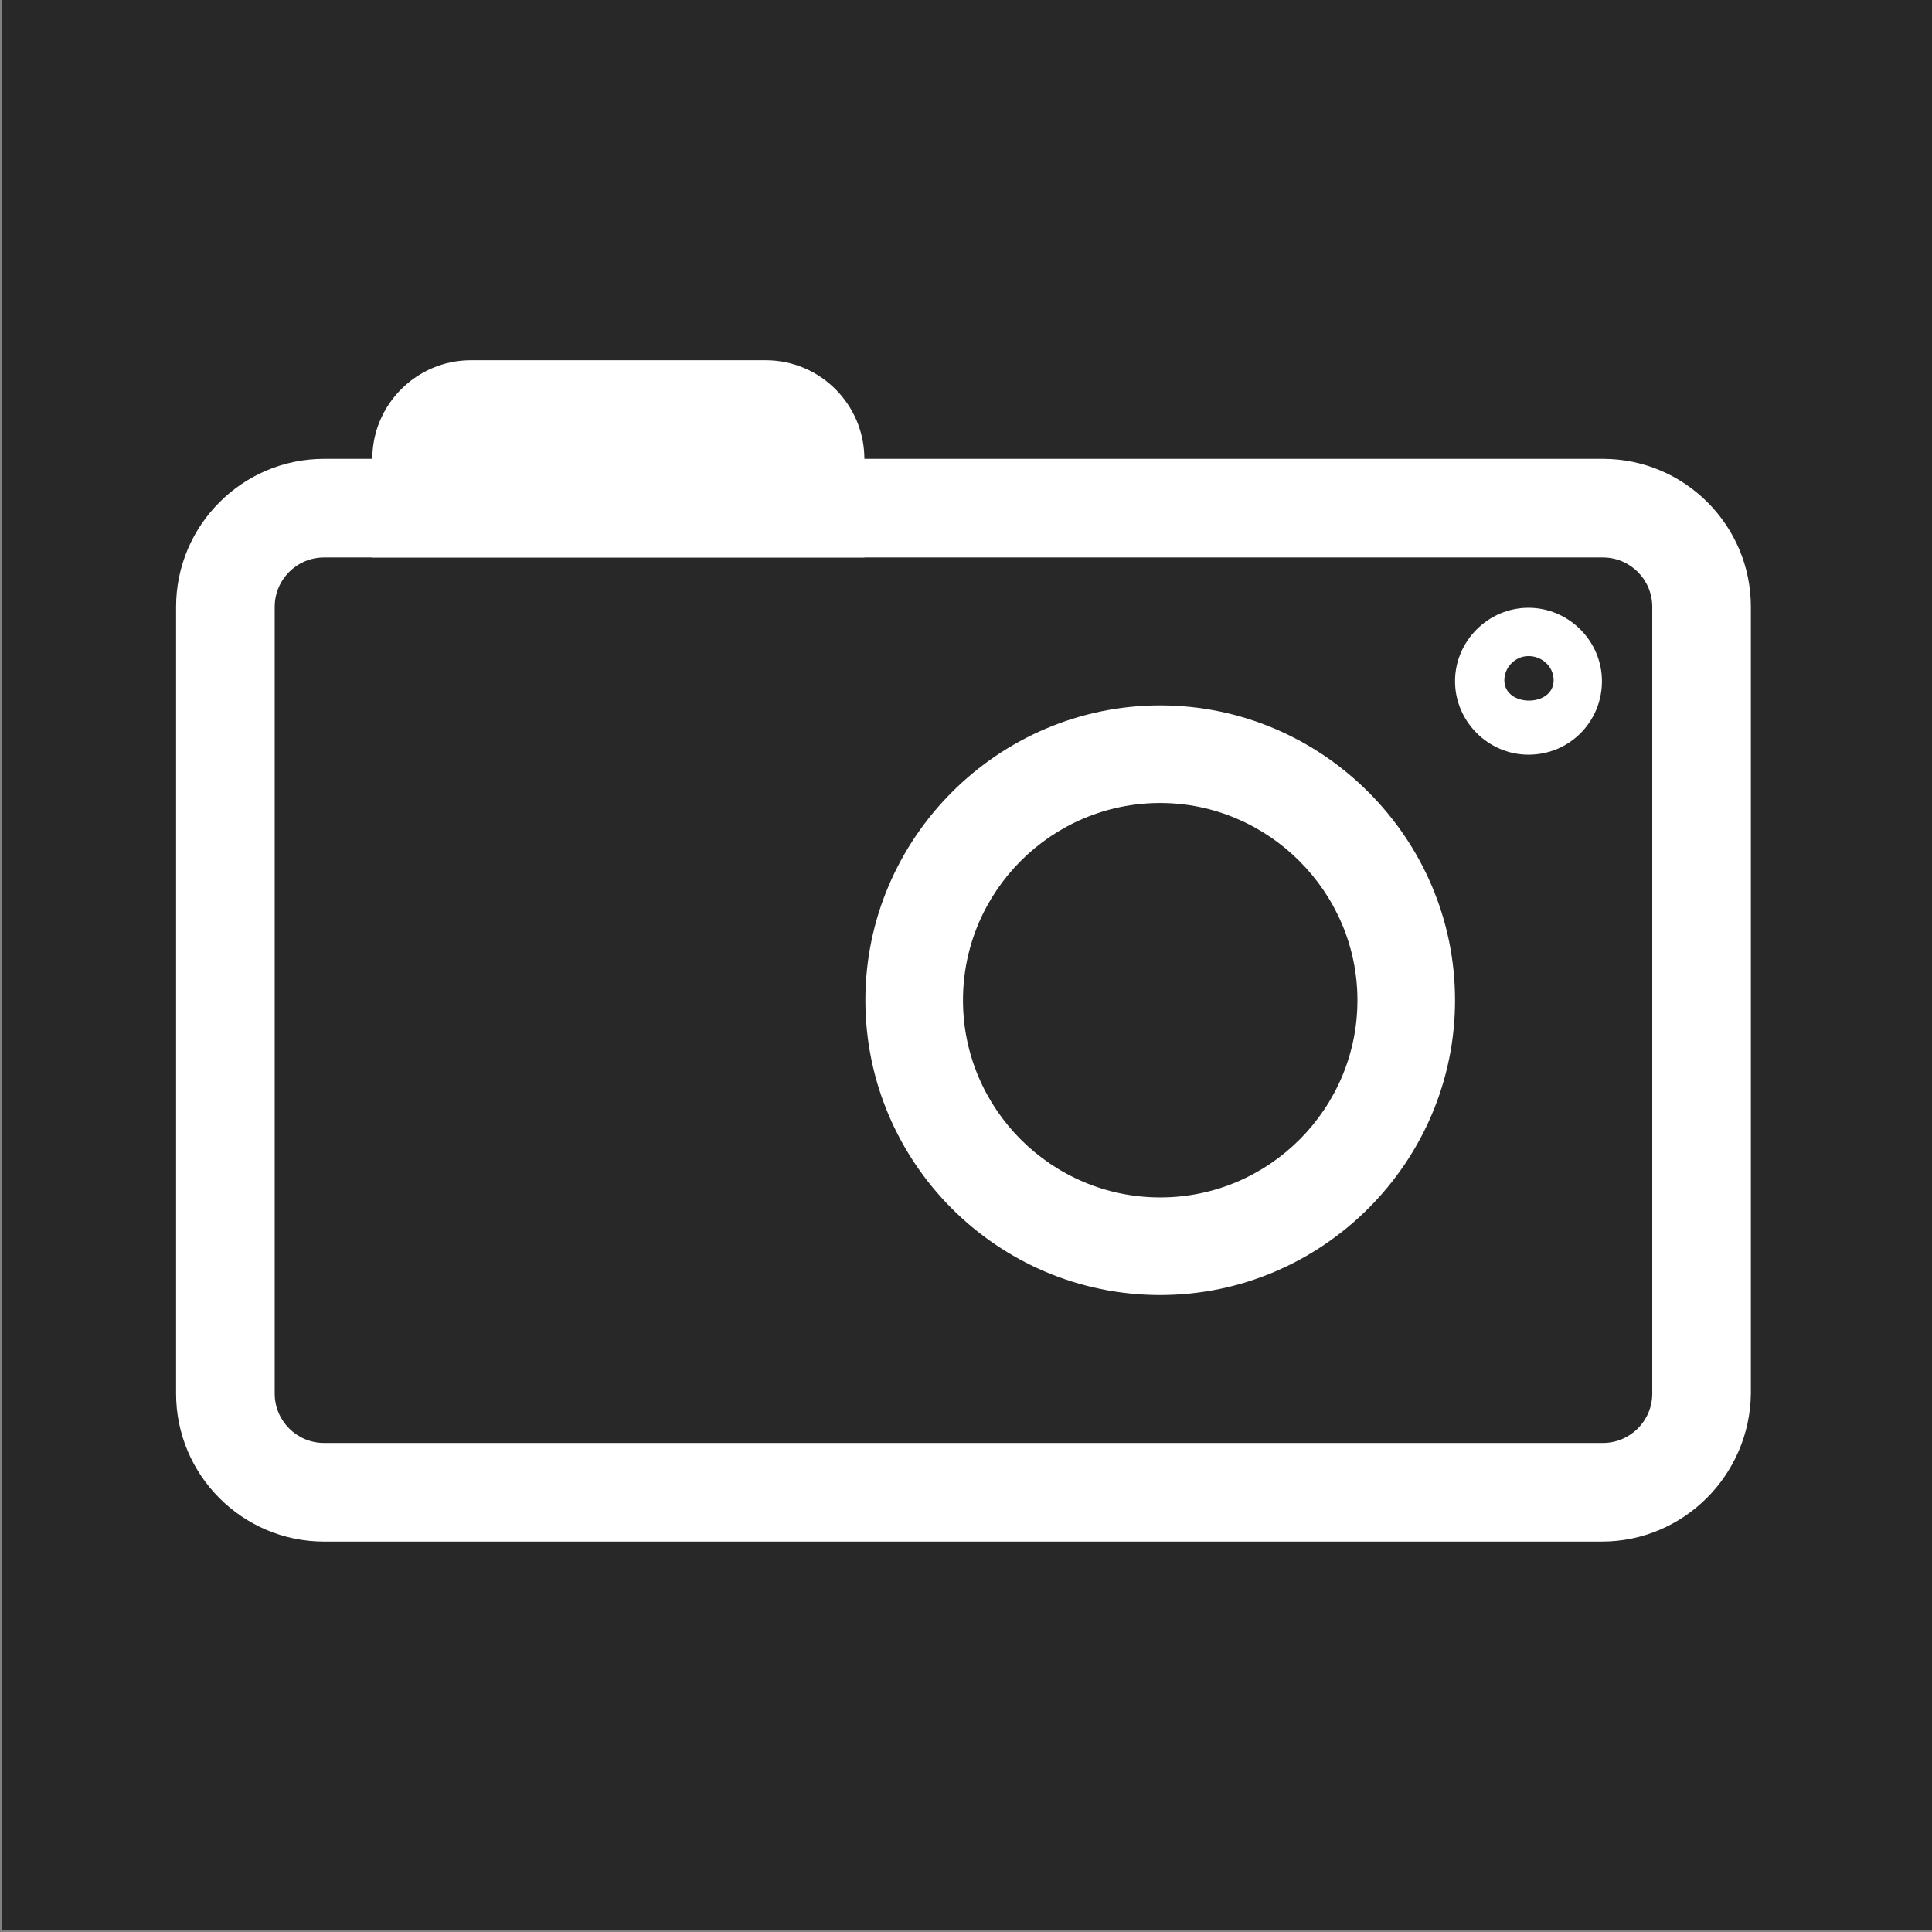<?xml version="1.0" encoding="utf-8"?>
<!-- Generator: Adobe Illustrator 24.0.1, SVG Export Plug-In . SVG Version: 6.00 Build 0)  -->
<svg version="1.1" id="bkgd-black" xmlns="http://www.w3.org/2000/svg" xmlns:xlink="http://www.w3.org/1999/xlink" x="0px" y="0px"
	 viewBox="0 0 192 192" style="enable-background:new 0 0 192 192;" xml:space="preserve">
<rect x="0" y="0" width="192" height="192" fill="#808080" stroke="none"/>
<style type="text/css">
	.st0{fill-rule:evenodd;clip-rule:evenodd;fill:#282828;}
	.st1{fill:#FFFFFF;}
</style>
<rect x="0.2" y="-0.2" class="st0" width="192" height="192"/>
<g>
	<g>
		<path class="st1" d="M159.2,153.2H32.2c-8.1,0-14.7-6.6-14.7-14.7V60.3c0-8.1,6.6-14.7,14.7-14.7h127.1c8.1,0,14.7,6.6,14.7,14.7
			v78.2C173.9,146.6,167.3,153.2,159.2,153.2z M32.2,55.4c-2.7,0-4.9,2.2-4.9,4.9v78.2c0,2.7,2.2,4.9,4.9,4.9h127.1
			c2.7,0,4.9-2.2,4.9-4.9V60.3c0-2.7-2.2-4.9-4.9-4.9H32.2z"/>
	</g>
	<g>
		<path class="st1" d="M115.3,128.7c-16.2,0-29.3-13.2-29.3-29.3s13.2-29.3,29.3-29.3s29.3,13.2,29.3,29.3S131.4,128.7,115.3,128.7z
			 M115.3,79.8c-10.8,0-19.6,8.8-19.6,19.6s8.8,19.6,19.6,19.6s19.6-8.8,19.6-19.6S126,79.8,115.3,79.8z"/>
	</g>
	<g>
		<path class="st1" d="M151.9,75c-4,0-7.3-3.3-7.3-7.3s3.3-7.3,7.3-7.3s7.3,3.3,7.3,7.3S156,75,151.9,75z M151.9,65.2
			c-1.3,0-2.4,1.1-2.4,2.4c0,2.7,4.9,2.7,4.9,0C154.4,66.3,153.3,65.2,151.9,65.2z"/>
	</g>
	<g>
		<path class="st1" d="M85.9,55.4H37v-9.8c0-5.4,4.4-9.8,9.8-9.8h29.3c5.4,0,9.8,4.4,9.8,9.8V55.4z M46.8,45.6h29.3H46.8z"/>
	</g>
</g>
</svg>
